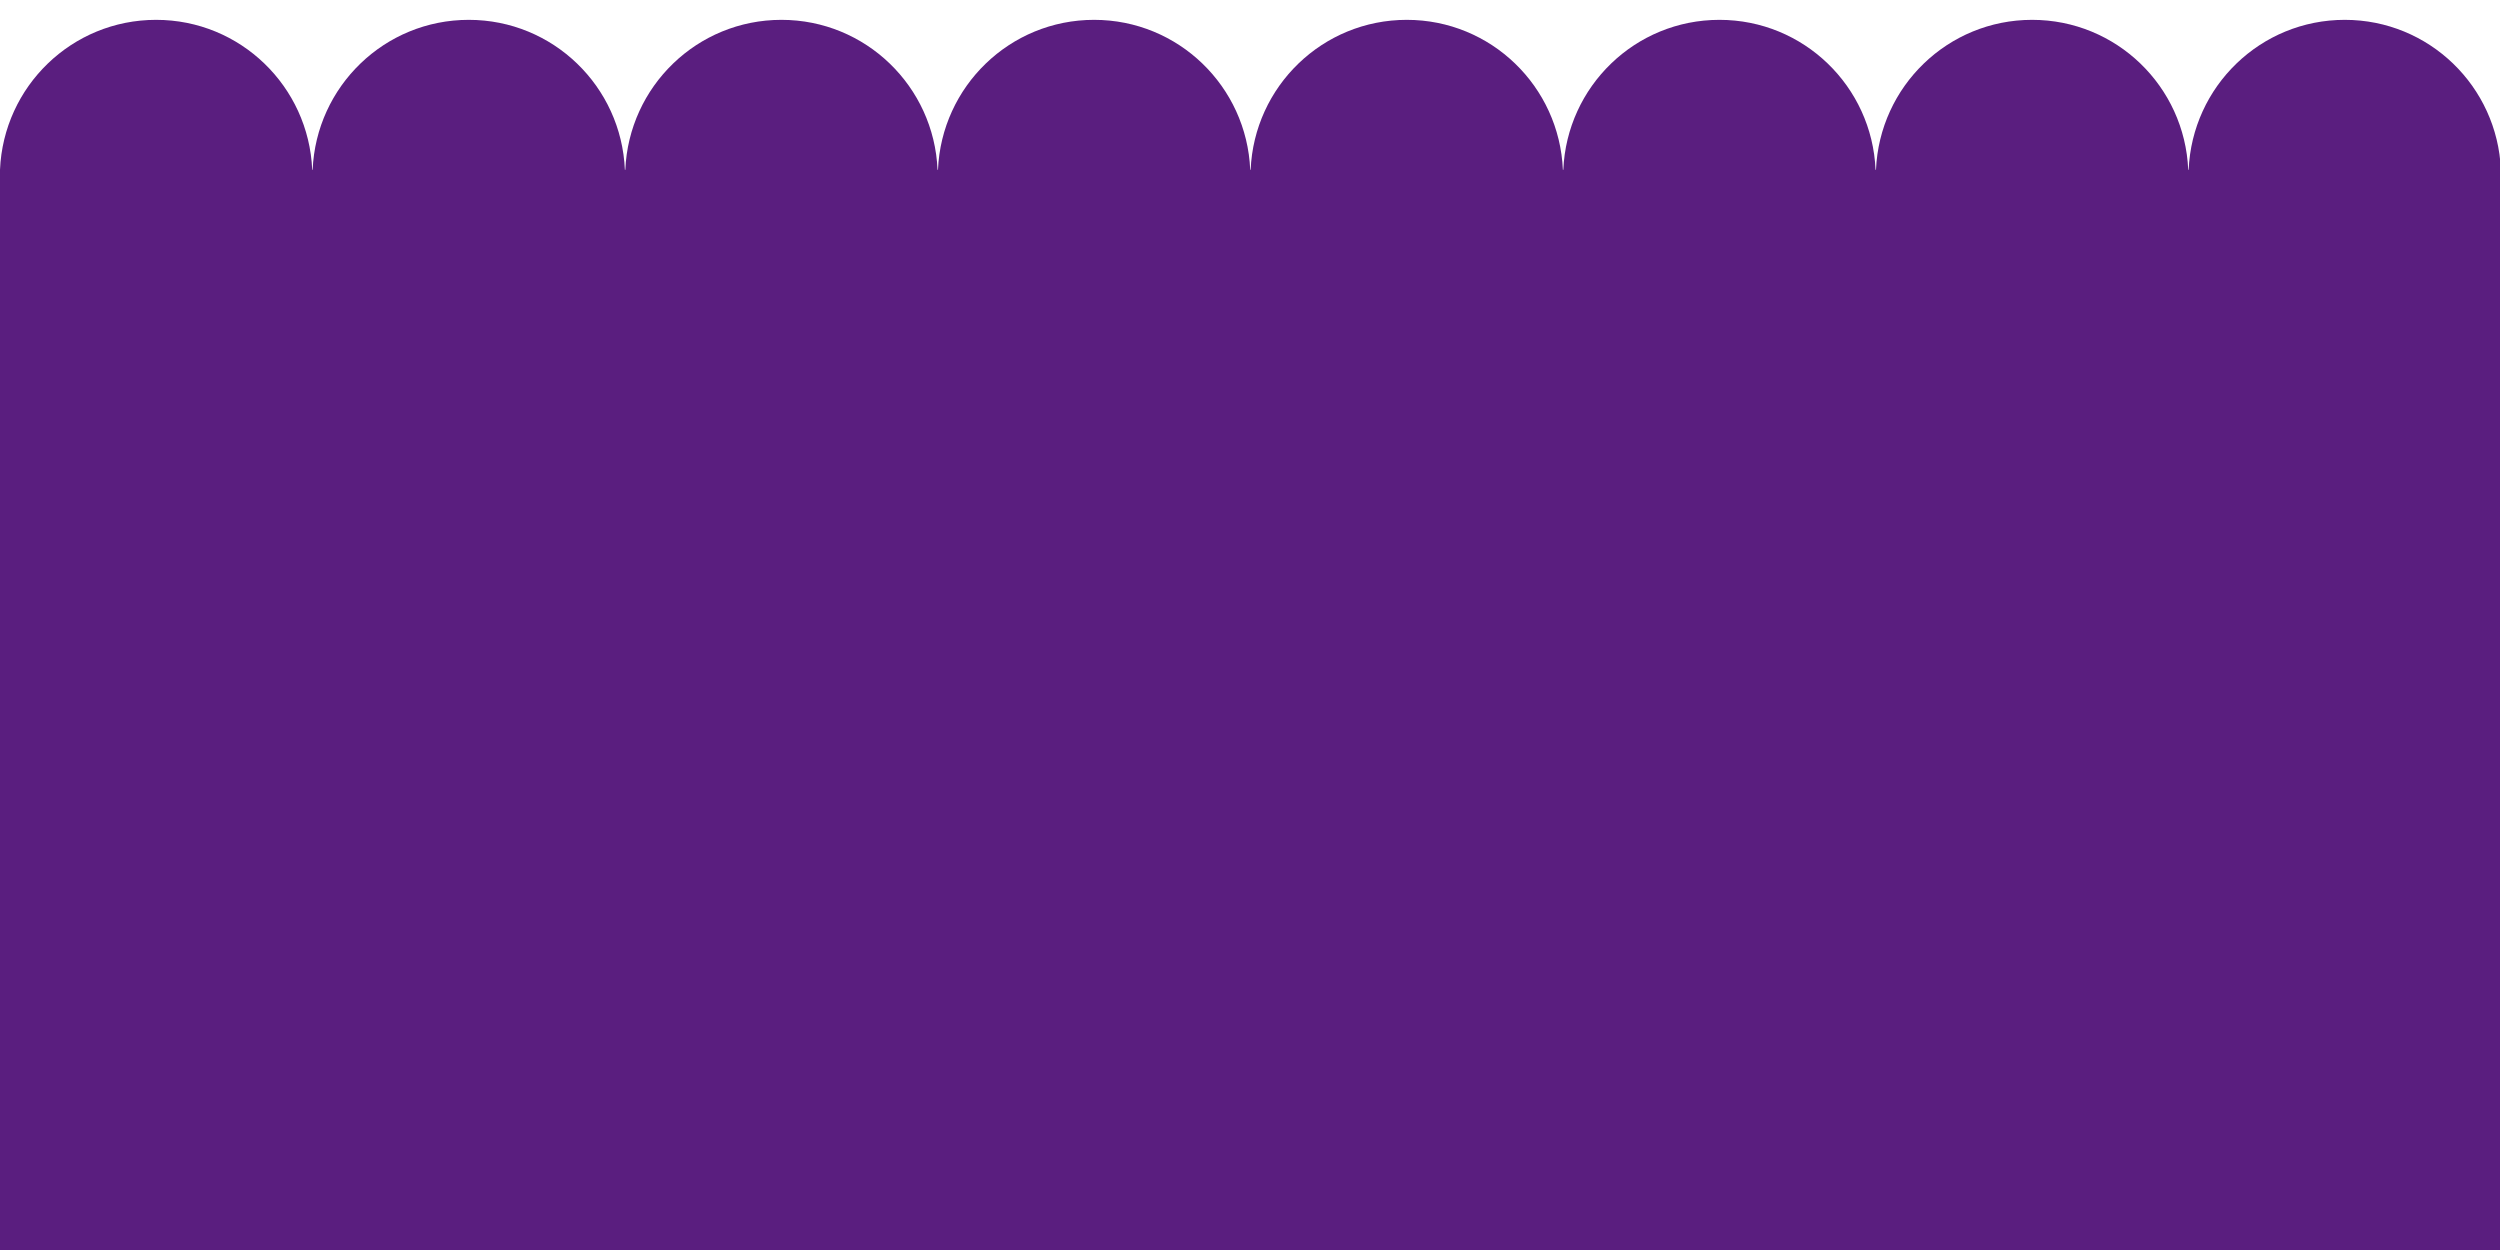 <?xml version="1.0" encoding="UTF-8"?> <svg xmlns="http://www.w3.org/2000/svg" xmlns:xlink="http://www.w3.org/1999/xlink" version="1.1" id="Layer_1" x="0px" y="0px" viewBox="0 0 566.9 283.5" style="enable-background:new 0 0 566.9 283.5;" xml:space="preserve"> <style type="text/css"> .st0{fill:#5A1E7F;} </style> <path class="st0" d="M567.1,283.5v-245l0,0c-0.8-18.9-16.3-34-35.4-34c-19.1,0-34.6,15.1-35.4,34h-0.1c-0.8-18.9-16.3-34-35.4-34 c-19.1,0-34.6,15.1-35.4,34h-0.1c-0.8-18.9-16.3-34-35.4-34s-34.6,15.1-35.4,34h-0.1c-0.8-18.9-16.3-34-35.4-34s-34.6,15.1-35.4,34 h-0.1c-0.8-18.9-16.3-34-35.4-34s-34.6,15.1-35.4,34h-0.1c-0.8-18.9-16.3-34-35.4-34s-34.6,15.1-35.4,34h-0.1 c-0.8-18.9-16.3-34-35.4-34s-34.6,15.1-35.4,34h-0.1c-0.8-18.9-16.3-34-35.4-34S0.8,19.6,0,38.5l0,0v245H567.1z"></path> </svg> 